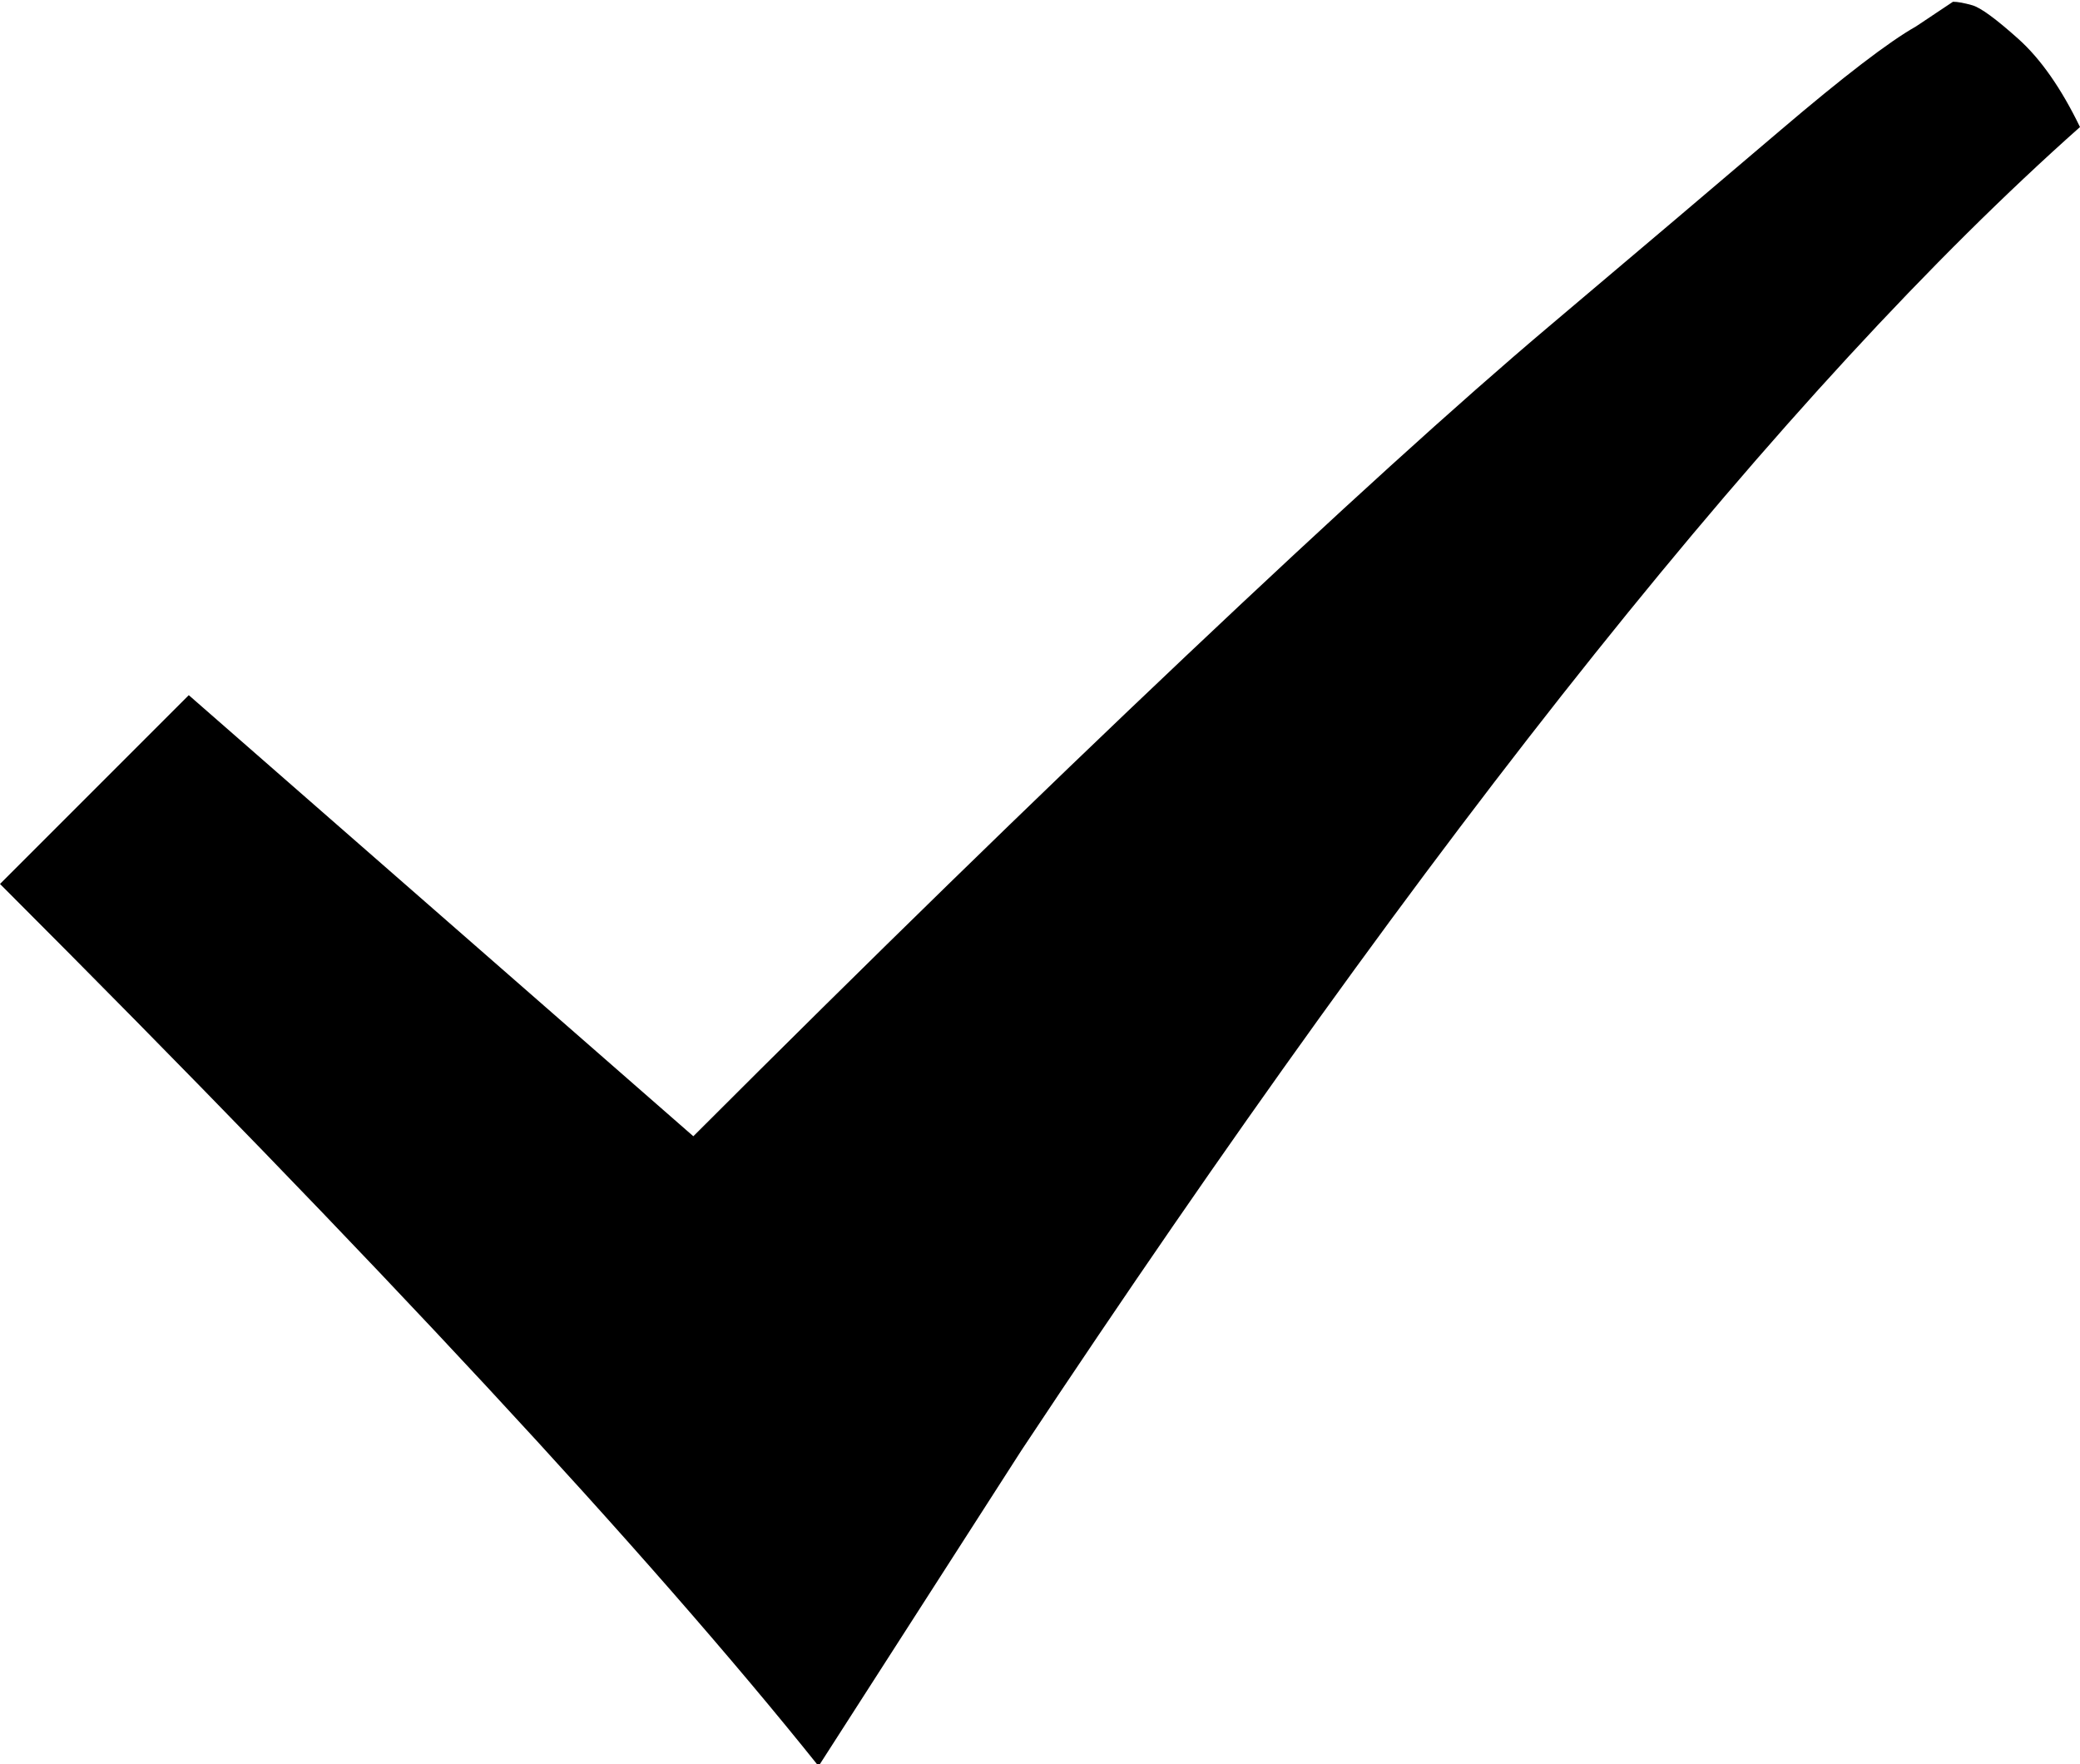 <svg xmlns="http://www.w3.org/2000/svg" viewBox="0 0 1179 1000"><path d="M1179 72Q929 294 579 822l-115 179Q320 821 0 501l107-107 286 250q150-150 279-272t206-187 131-111 77-59l21-14q4 0 11 2t26 19 35 50z"/></svg>